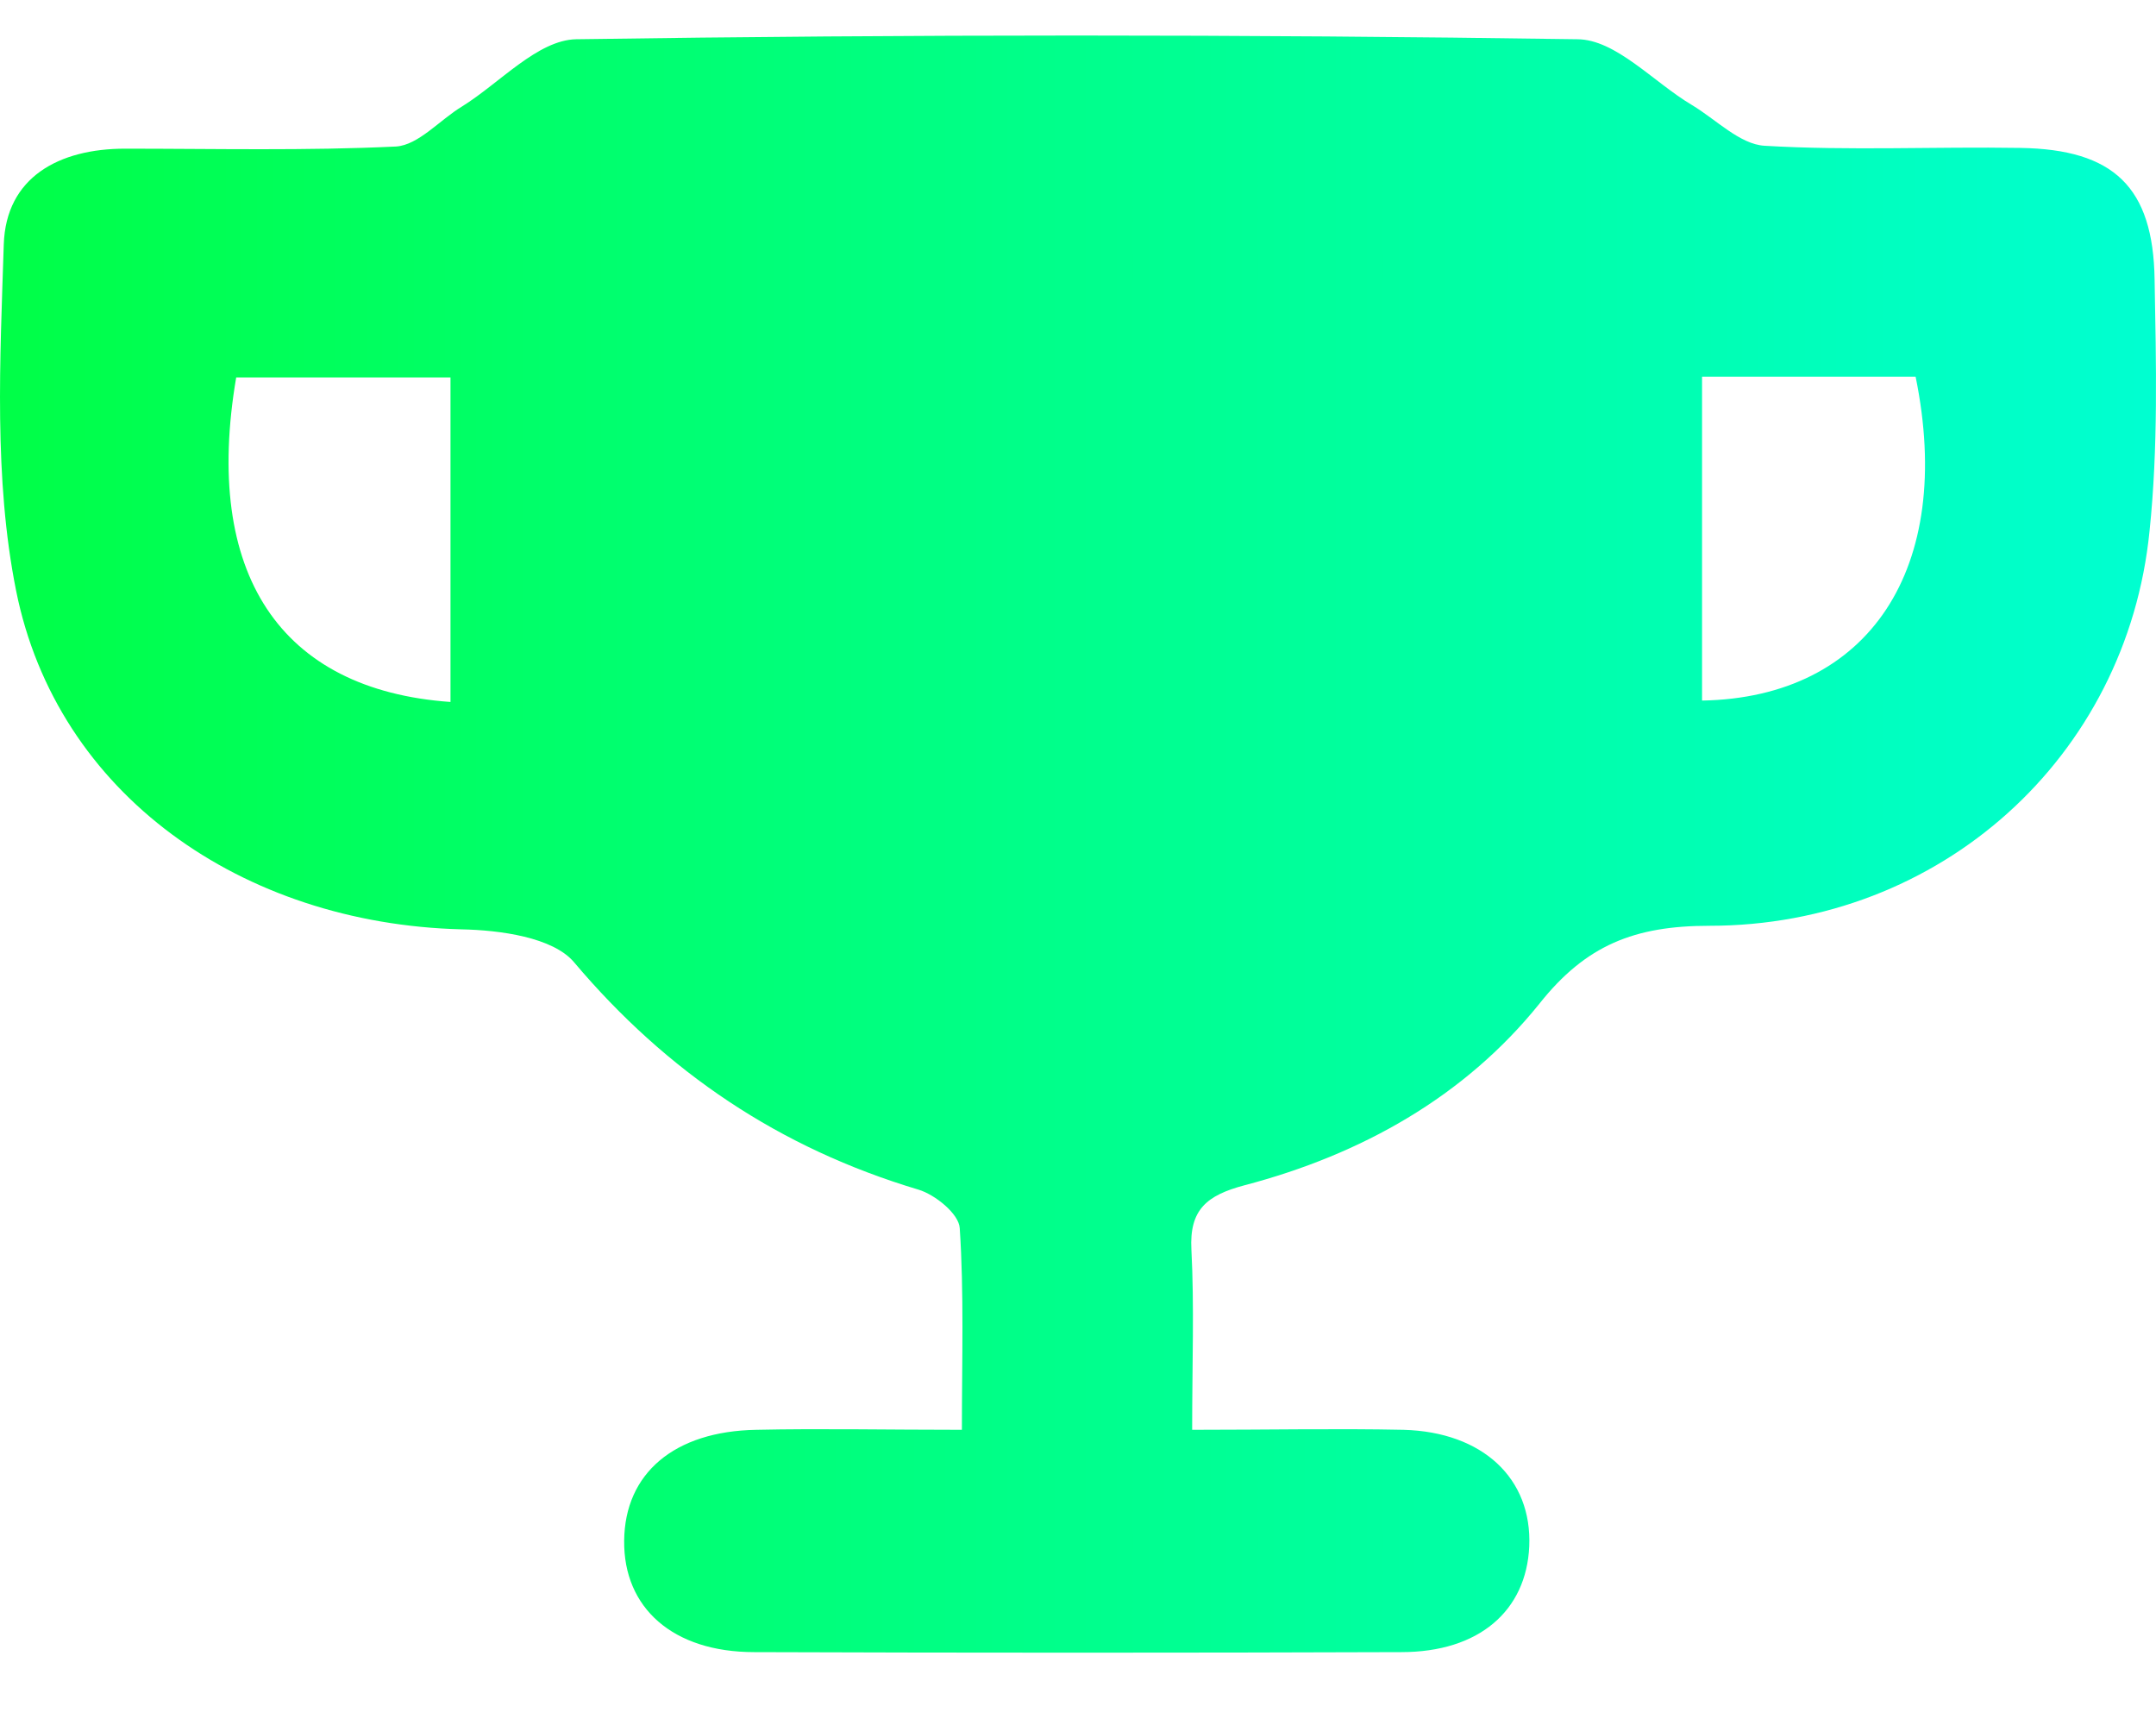 <svg width="20" height="16" viewBox="0 0 20 16" fill="none" xmlns="http://www.w3.org/2000/svg">
<path d="M11.052 13.262C11.773 13.262 12.4 13.249 13.02 13.262C13.754 13.282 14.213 13.713 14.186 14.343C14.159 14.94 13.721 15.324 13 15.324C10.998 15.331 8.997 15.331 6.996 15.324C6.241 15.324 5.783 14.913 5.79 14.29C5.796 13.666 6.254 13.275 7.016 13.262C7.616 13.249 8.222 13.262 8.923 13.262C8.923 12.605 8.943 11.995 8.903 11.392C8.896 11.259 8.674 11.08 8.519 11.034C7.232 10.649 6.187 9.946 5.325 8.925C5.129 8.693 4.637 8.627 4.28 8.62C2.245 8.567 0.527 7.367 0.149 5.477C-0.059 4.436 0.001 3.335 0.035 2.267C0.055 1.644 0.547 1.379 1.16 1.379C1.996 1.379 2.838 1.399 3.674 1.359C3.883 1.345 4.078 1.113 4.287 0.987C4.637 0.769 4.988 0.371 5.345 0.364C8.438 0.318 11.537 0.318 14.63 0.364C14.988 0.364 15.338 0.762 15.695 0.974C15.917 1.107 16.14 1.339 16.369 1.352C17.157 1.399 17.952 1.359 18.741 1.372C19.61 1.385 19.974 1.737 19.987 2.592C20.001 3.368 20.021 4.151 19.94 4.926C19.731 7.022 18 8.587 15.857 8.587C15.163 8.587 14.711 8.766 14.28 9.31C13.586 10.172 12.629 10.709 11.544 10.994C11.194 11.087 11.032 11.22 11.052 11.591C11.079 12.115 11.059 12.639 11.059 13.269L11.052 13.262ZM4.179 6.511V3.501H2.191C1.881 5.318 2.595 6.399 4.179 6.511ZM15.789 6.498C17.339 6.471 18.134 5.271 17.77 3.494H15.789V6.498Z" fill="url(#paint0_linear_6971_10977)"/>
<defs>
<linearGradient id="paint0_linear_6971_10977" x1="0" y1="7.829" x2="20" y2="7.829" gradientUnits="userSpaceOnUse">
<stop stop-color="#00FF47"/>
<stop offset="1" stop-color="#00FFD1"/>
</linearGradient>
</defs>
</svg>
